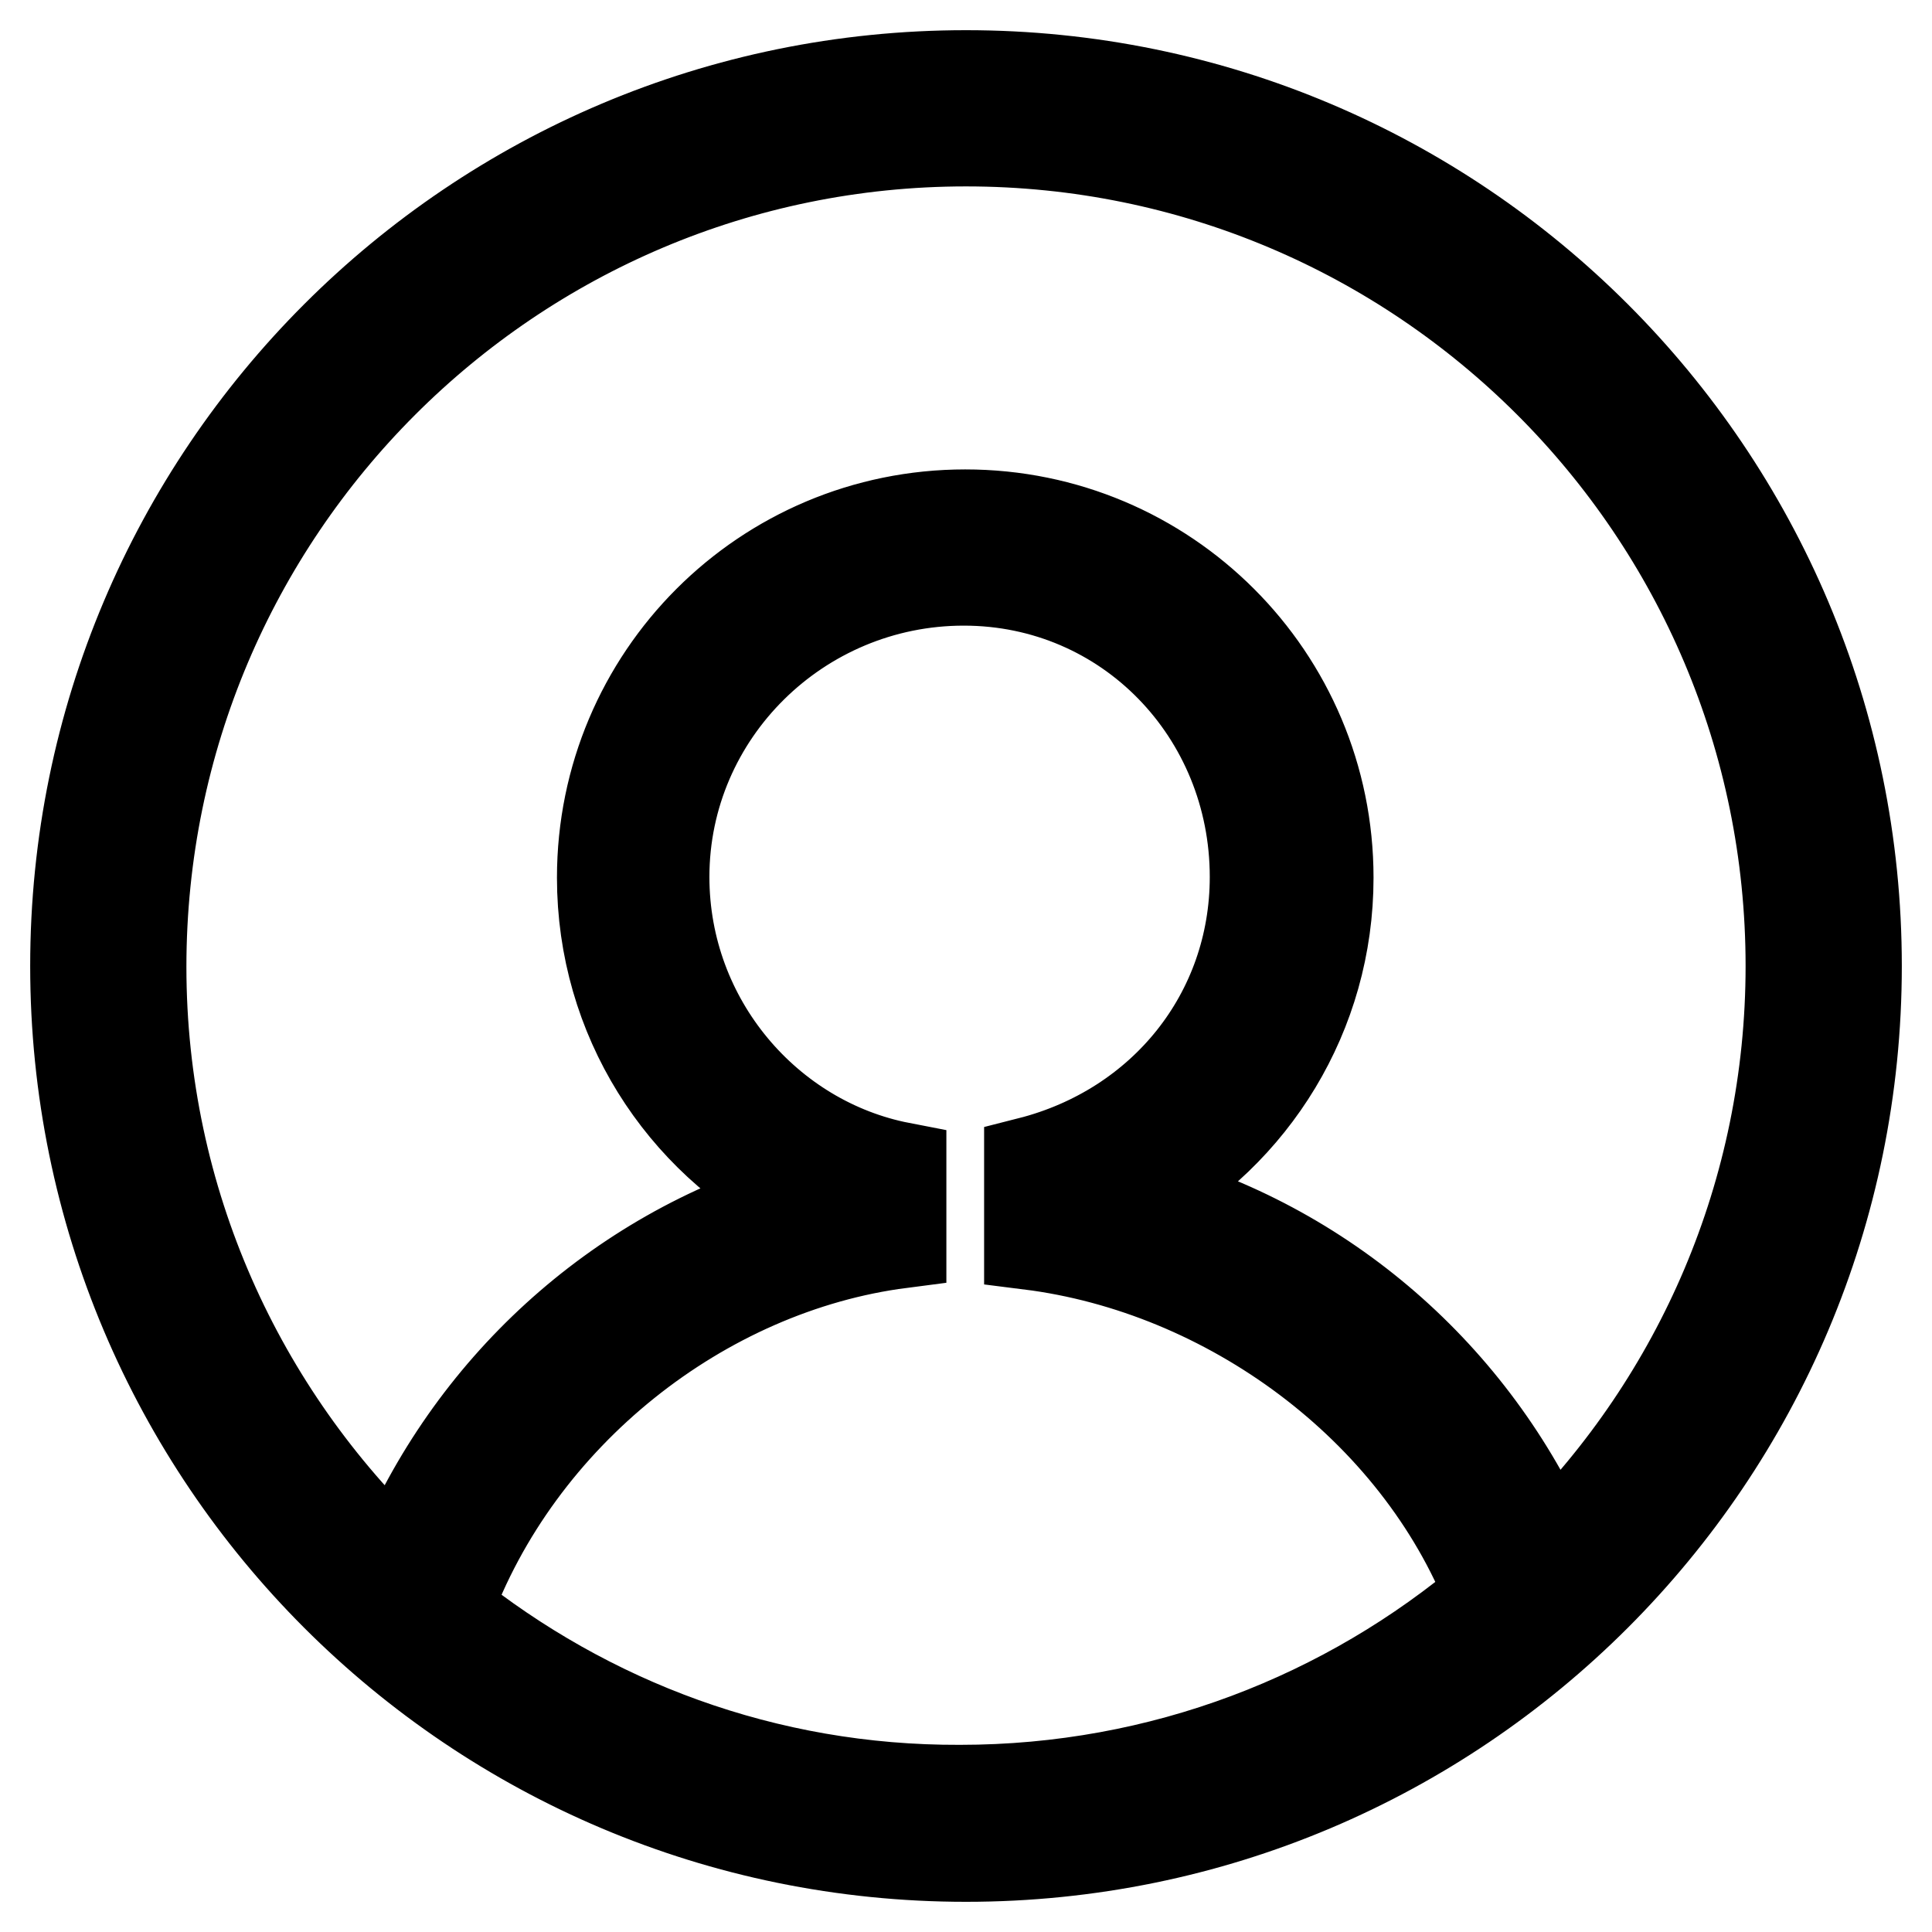 <?xml version="1.0" encoding="utf-8"?>
<!-- Svg Vector Icons : http://www.onlinewebfonts.com/icon -->
<!DOCTYPE svg PUBLIC "-//W3C//DTD SVG 1.1//EN" "http://www.w3.org/Graphics/SVG/1.1/DTD/svg11.dtd">
<svg version="1.1" xmlns="http://www.w3.org/2000/svg" xmlns:xlink="http://www.w3.org/1999/xlink" x="0px" y="0px" viewBox="0 0 256 256" enable-background="new 0 0 256 256" xml:space="preserve">
<g> <path stroke-width="12" fill-opacity="0" stroke="#000000"  d="M128,10C62.8,10,10,62.8,10,128c0,65.2,52.8,118,118,118c65.2,0,118-52.8,118-118C246,62.8,193.2,10,128,10 L128,10z M59.2,213.3c9.4-25.9,33.9-45.2,60.2-48.6v-10c-17.6-3.4-31.4-19.3-31.4-38.5c0-21.7,17.9-39.3,39.7-39.3 c21.7,0,38.6,17.6,38.6,39.3c0,18.2-12.2,33.3-29.9,37.8v10.9c26.3,3.3,51.3,21.5,61.1,46.5c-19,16.1-43.5,25.8-70.3,25.8 C101.4,237.3,77.9,228.3,59.2,213.3L59.2,213.3z M205.3,205.2c-10-22.8-29.8-40.2-54.2-46.8c14.9-8.2,24.9-24,24.9-42.1 c0-26.6-21.5-48.1-48.1-48.1c-26.6,0-48.1,21.5-48.1,48.1c0,18.6,10.5,34.7,26,42.7c-24.2,7.2-43.6,25.1-53.1,48.2 c-20.9-19.9-34-48-34-79.1C18.7,67.7,67.7,18.7,128,18.7c60.3,0,109.3,48.9,109.3,109.3C237.3,158.1,225.1,185.4,205.3,205.2 L205.3,205.2L205.3,205.2z"/></g>
</svg>